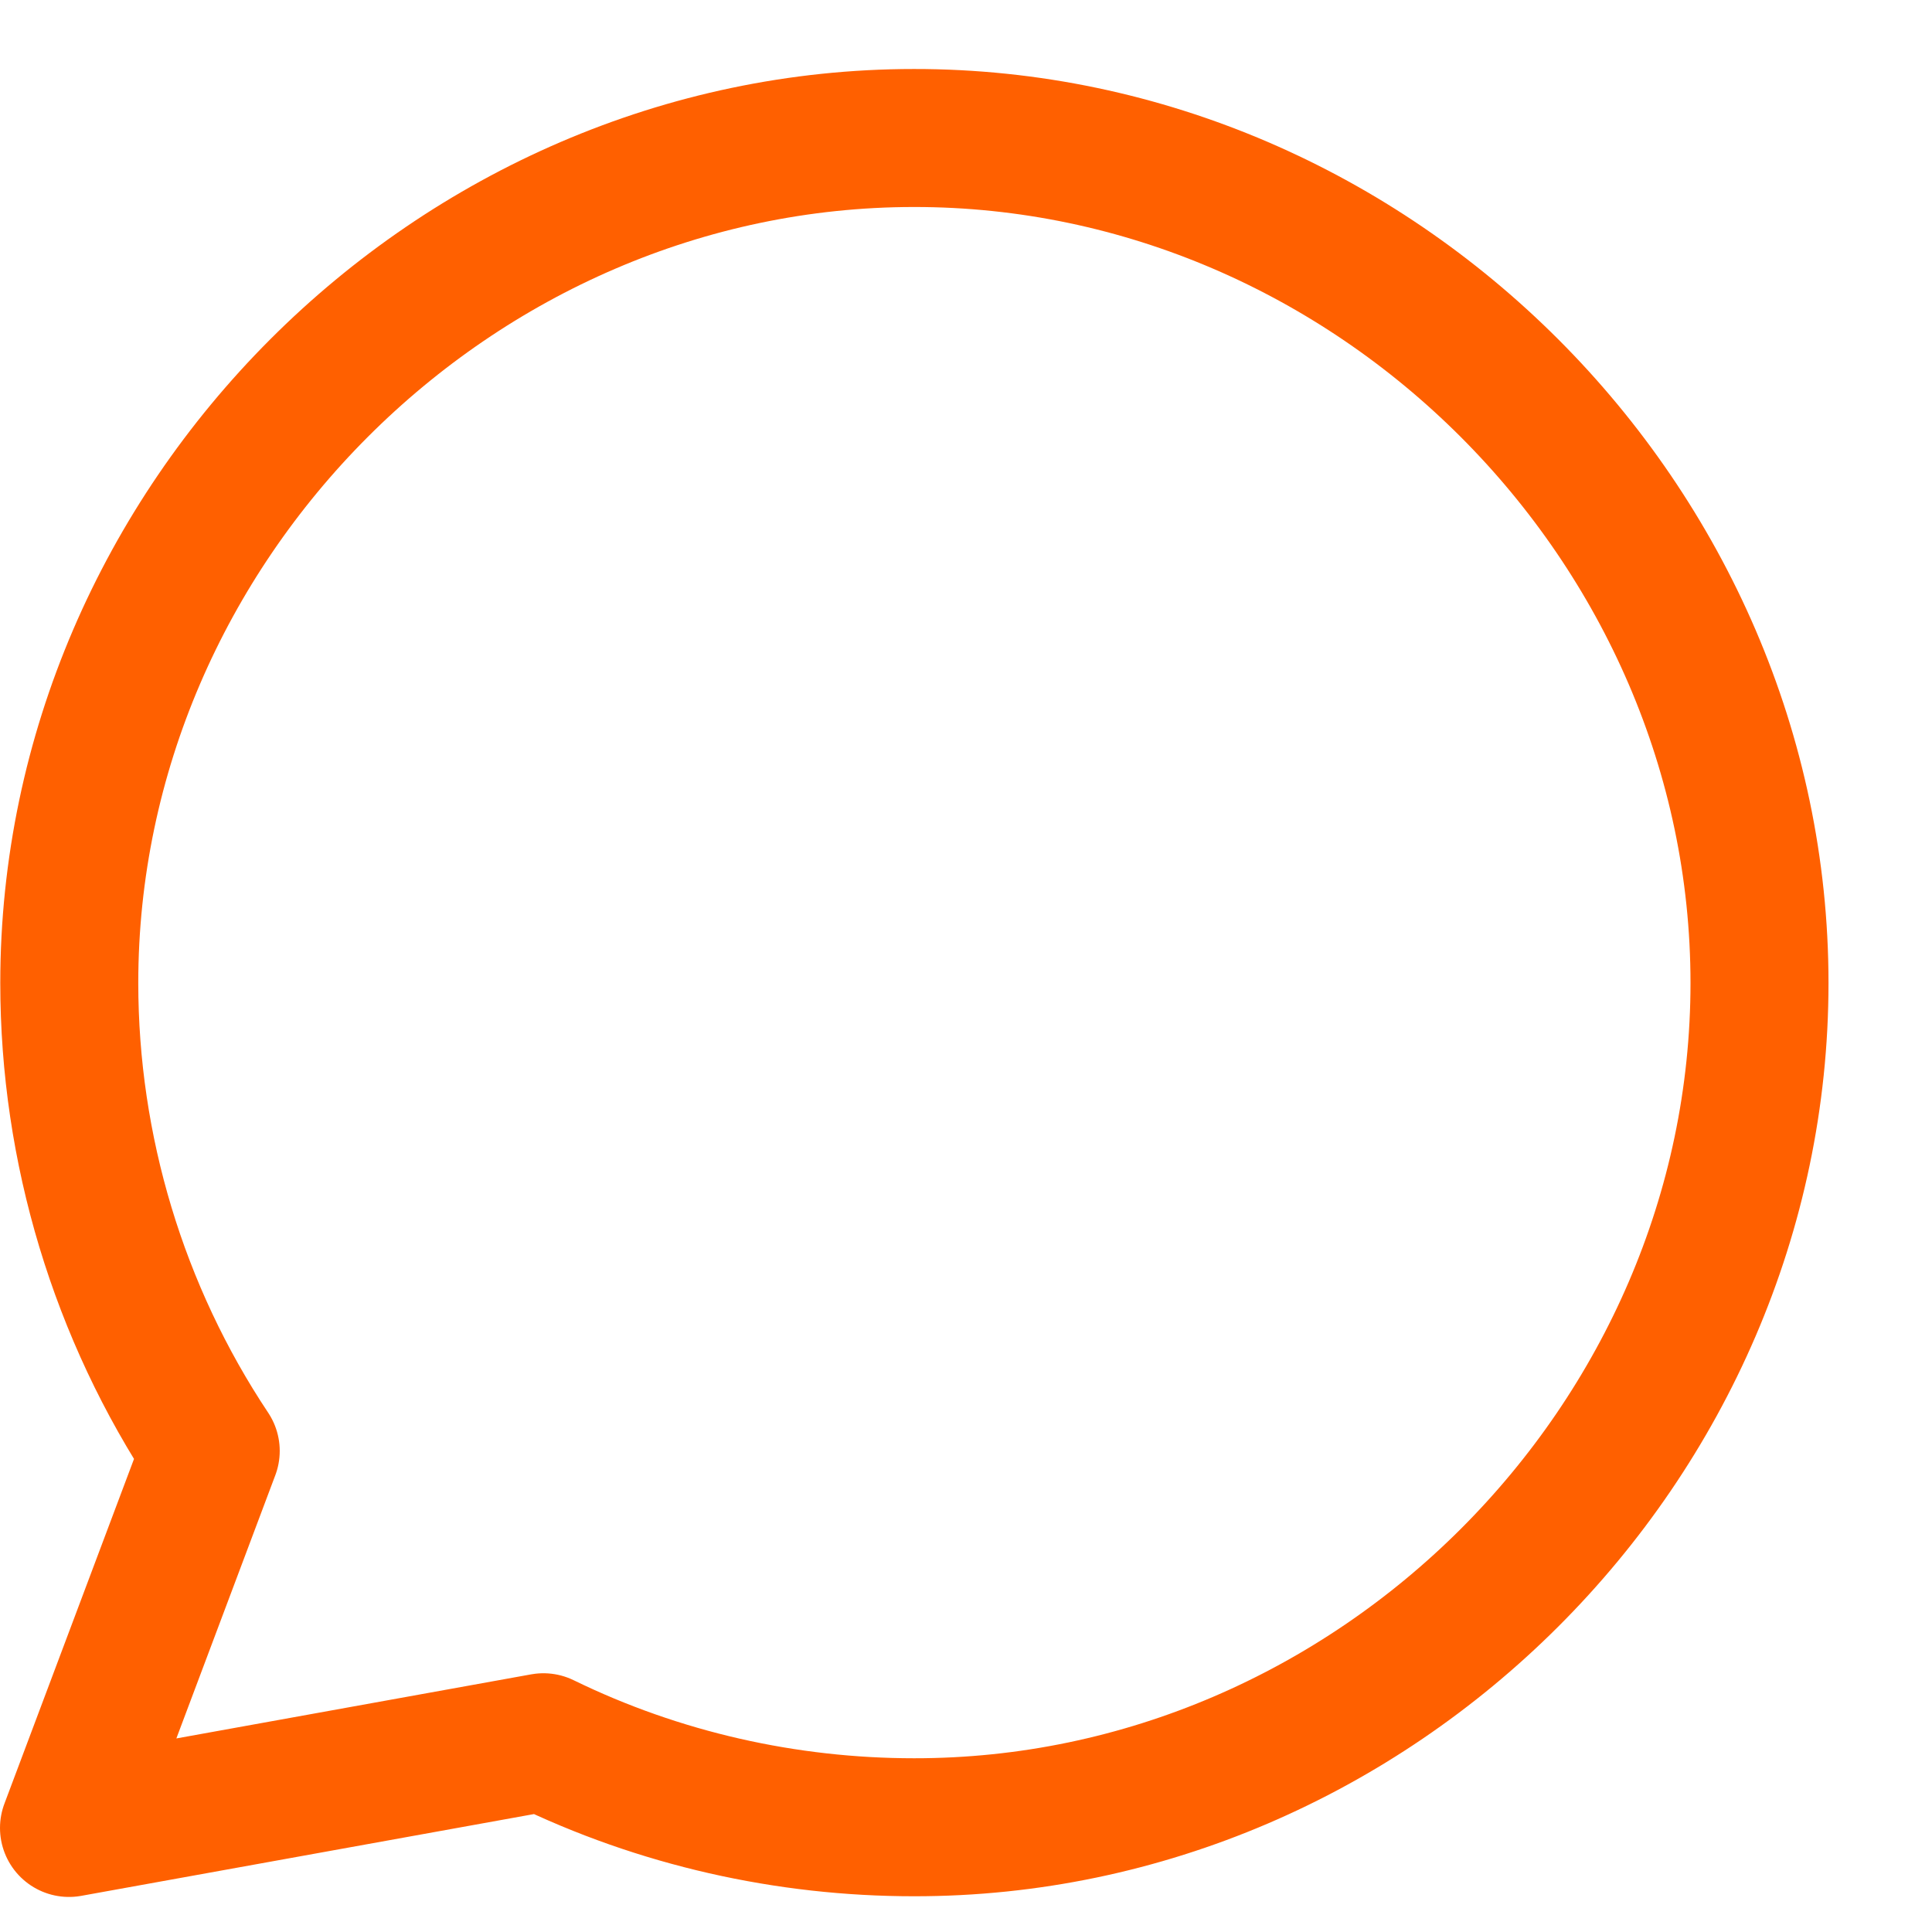 <?xml version="1.0" encoding="UTF-8" standalone="no"?><svg width='14' height='14' viewBox='0 0 14 14' fill='none' xmlns='http://www.w3.org/2000/svg'>
<path d='M6.623 1C3.288 1.001 0.502 3.791 0.502 7.123C0.502 8.325 0.859 9.511 1.527 10.514L0.5 13.246L3.938 12.625C4.778 13.035 5.701 13.241 6.623 13.241C9.961 13.244 12.75 10.457 12.75 7.123C12.75 3.793 9.96 0.998 6.623 1Z' stroke='#FF6000' stroke-linecap='round' stroke-linejoin='round'/>
</svg>

